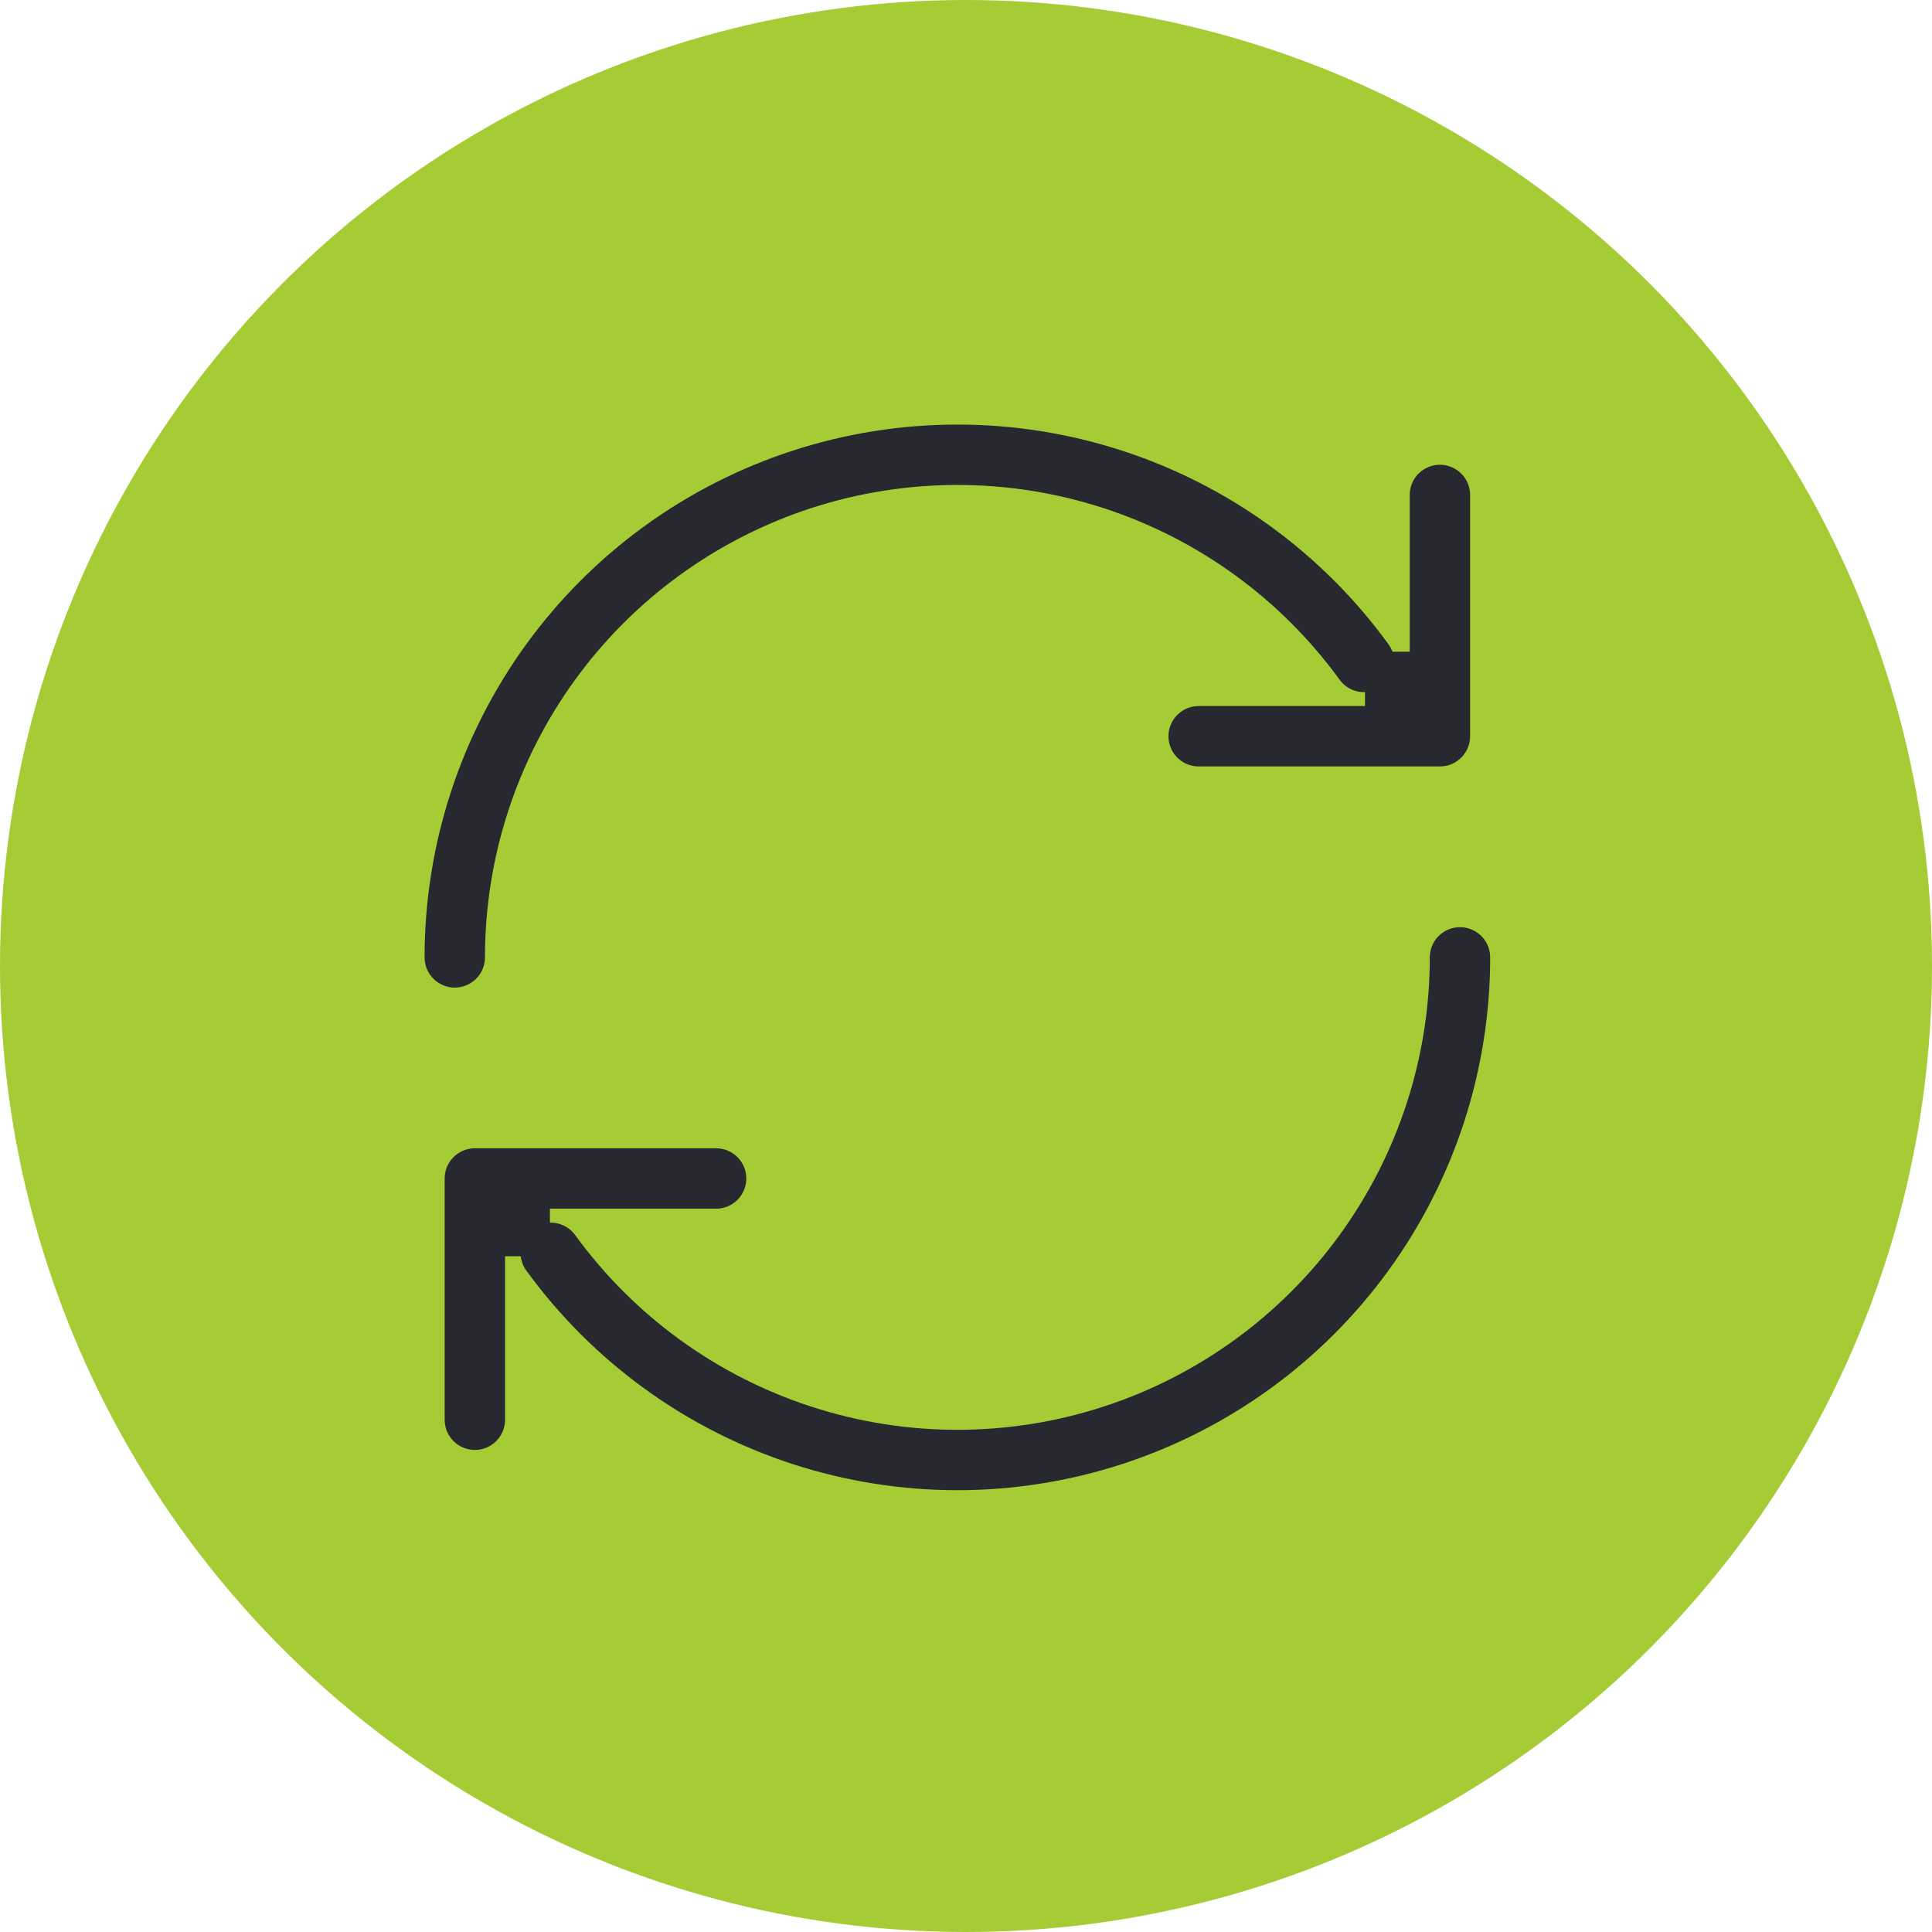 <?xml version="1.0" encoding="UTF-8"?> <svg xmlns="http://www.w3.org/2000/svg" width="64" height="64" viewBox="0 0 64 64" fill="none"> <circle cx="32" cy="32" r="32" fill="#A5CC35"></circle> <path d="M47.699 16.396V24.389H39.707" stroke="#282830" stroke-width="2" stroke-linecap="round" stroke-linejoin="round"></path> <path d="M15.73 47.031L15.73 39.039L23.722 39.039" stroke="#282830" stroke-width="2" stroke-linecap="round" stroke-linejoin="round"></path> <path d="M15.065 31.715C15.065 28.198 16.178 24.772 18.244 21.928C20.311 19.083 23.225 16.966 26.569 15.879C29.913 14.793 33.516 14.793 36.86 15.879C40.204 16.966 43.118 19.083 45.185 21.928" stroke="#282830" stroke-width="2" stroke-linecap="round"></path> <path d="M48.364 31.714C48.364 35.23 47.251 38.656 45.184 41.501C43.118 44.345 40.203 46.462 36.859 47.549C33.515 48.636 29.913 48.636 26.569 47.549C23.225 46.462 20.311 44.345 18.244 41.501" stroke="#282830" stroke-width="2" stroke-linecap="round"></path> <rect x="15.967" y="39.365" width="2.25" height="2.25" fill="#282830"></rect> <rect x="45.217" y="21.589" width="2.25" height="2.25" fill="#282830"></rect> </svg> 
